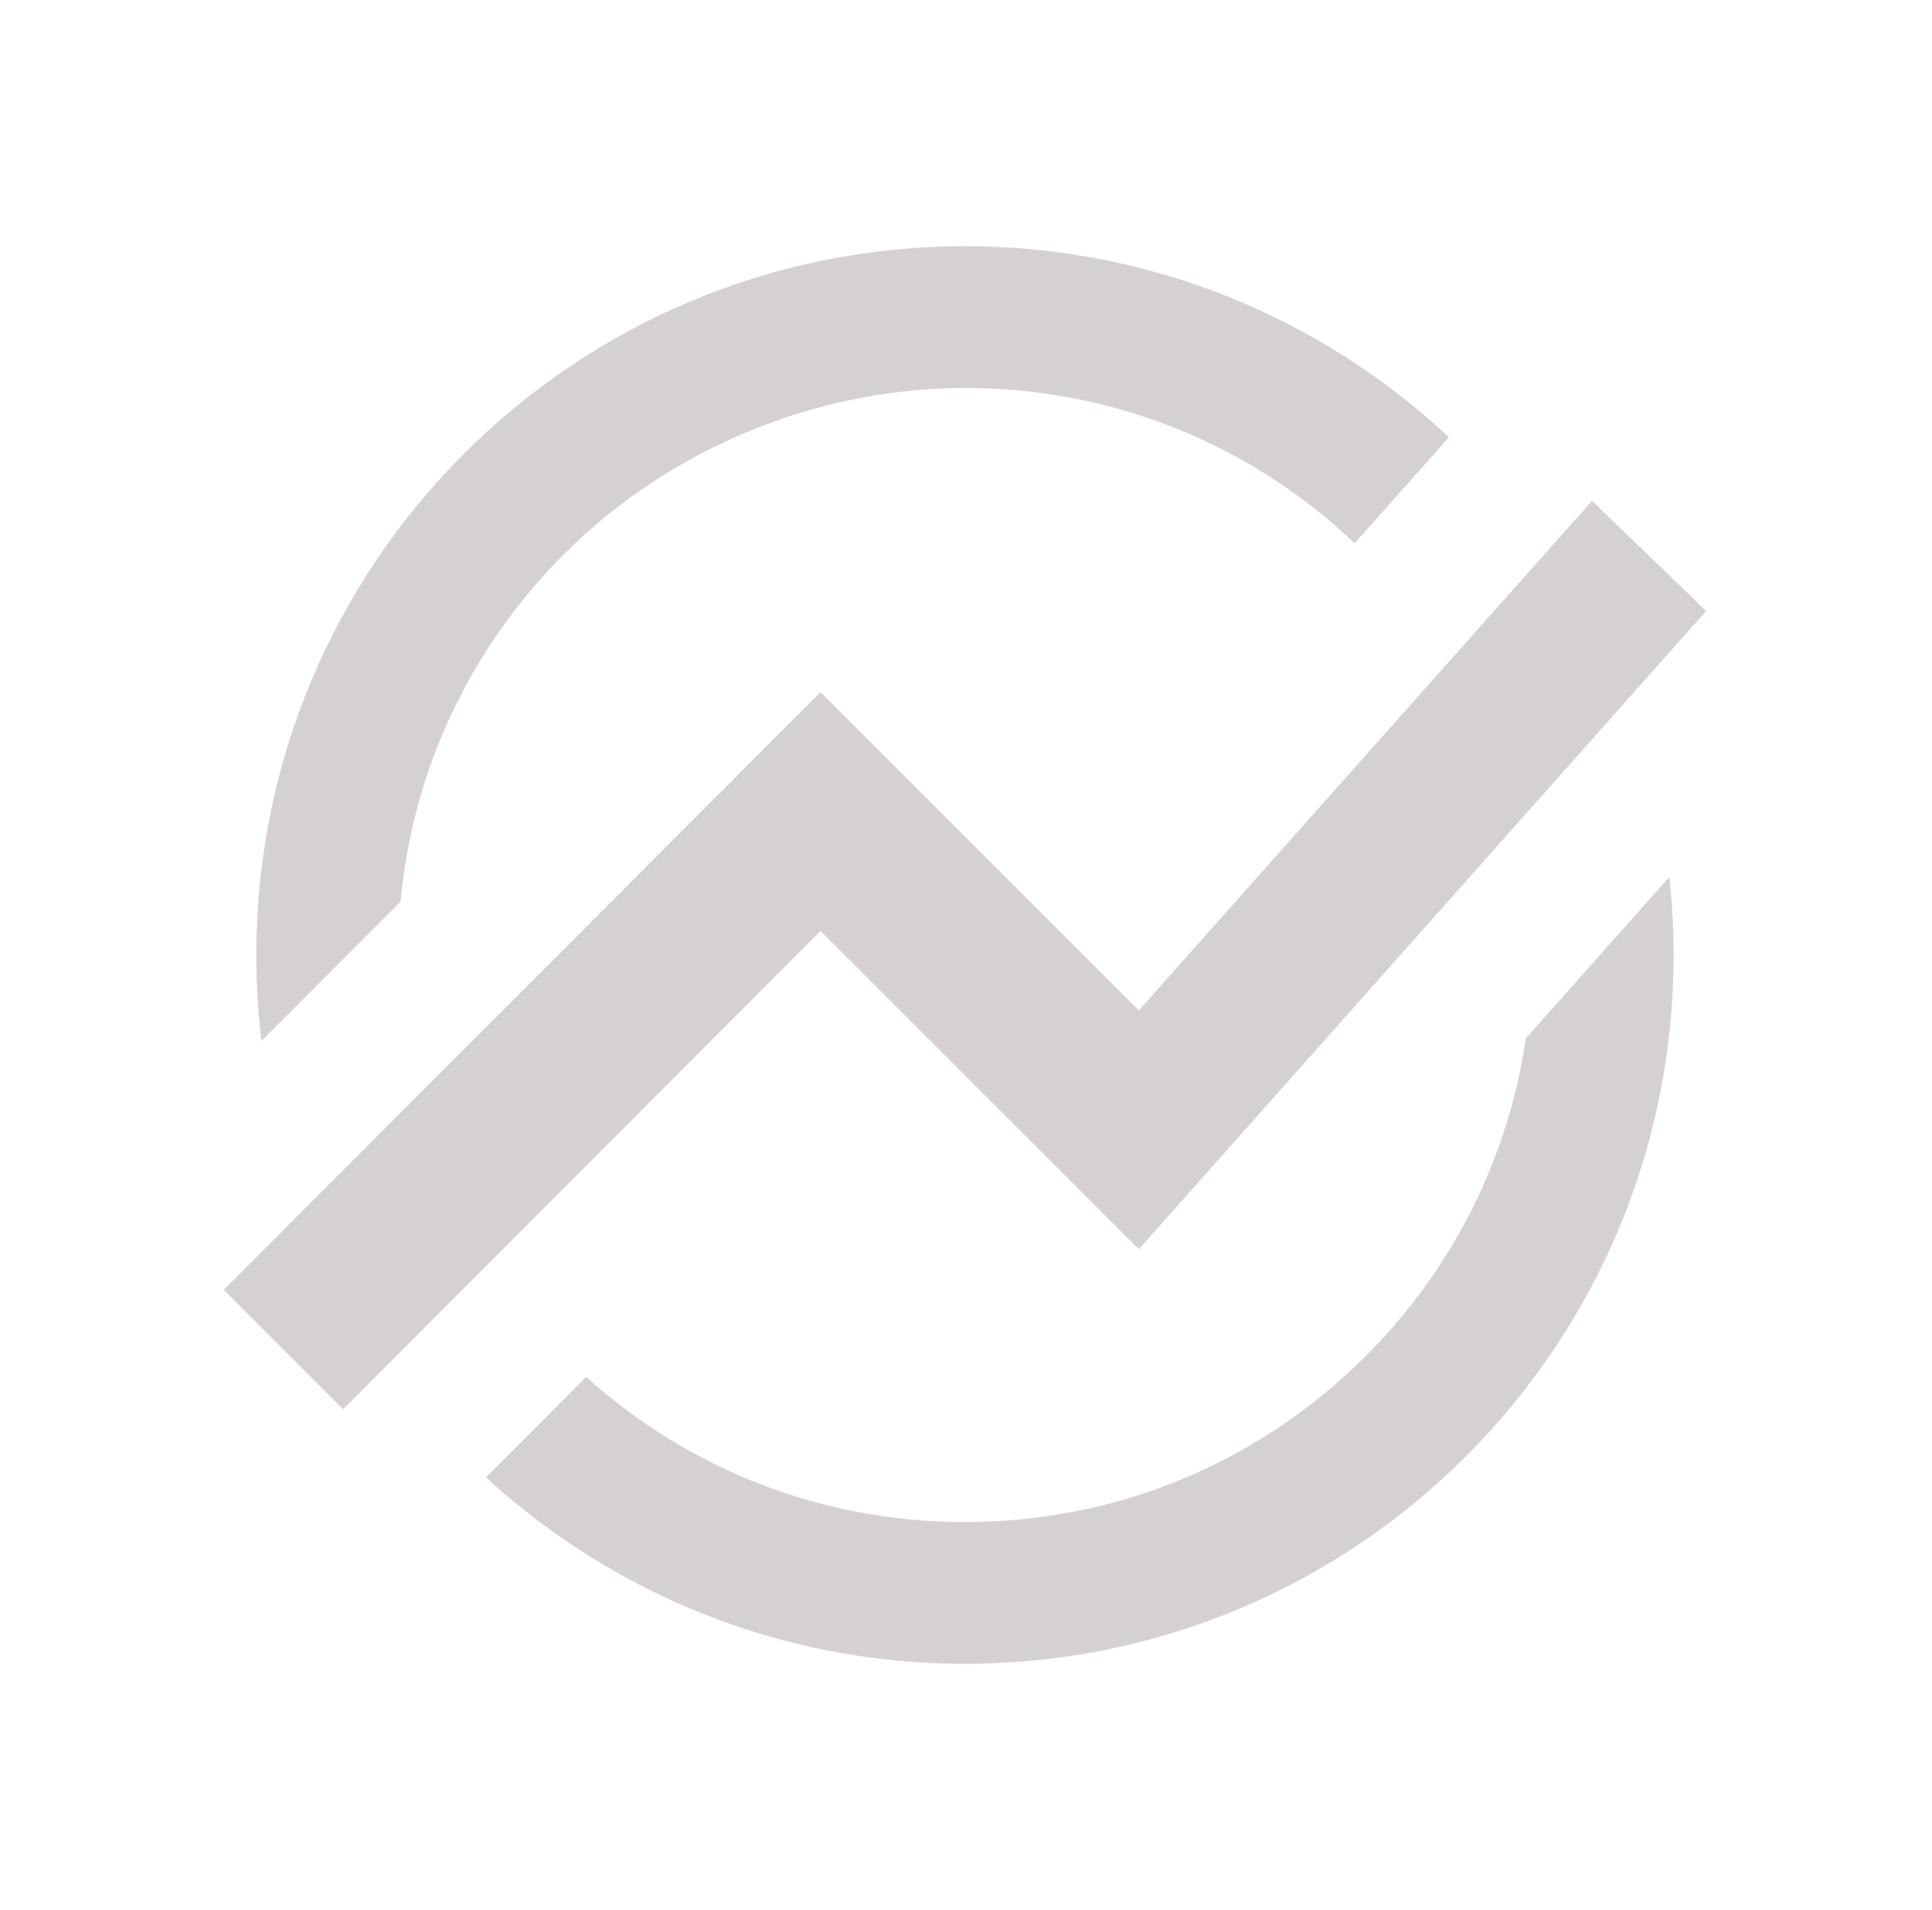 <svg width="518" height="512" viewBox="0 0 518 512" fill="none" xmlns="http://www.w3.org/2000/svg">
<g filter="url(#filter0_d_913_624)">
<path d="M448.72 256C448.72 360.93 363.65 446 258.72 446C209.21 446 164.11 427.05 130.29 396.01L157.16 369.1C185.1 394.25 220.85 408 258.72 408C299.32 408 337.49 392.19 366.2 363.48C389.57 340.11 404.39 310.47 409.1 278.35L447.58 235.07C448.33 241.94 448.72 248.93 448.72 256Z" fill="#D5D1D0"/>
<path d="M388.48 117.21L363.21 145.61C334.87 118.74 297.93 104 258.72 104C219.51 104 179.95 119.81 151.24 148.52C125.93 173.83 110.64 206.5 107.38 241.7L79.48 269.64L70.11 279.02C69.19 271.47 68.72 263.79 68.72 256C68.72 151.07 153.79 66 258.72 66C308.88 66 354.51 85.45 388.48 117.21Z" fill="#D5D1D0"/>
<path d="M426.85 134.25L305.33 270.86L220 185.53L107.78 297.9L60 345.75L92 377.75L138.84 330.83L220 249.54L305.33 334.87L457.44 163.78L426.85 134.26V134.25Z" fill="#D5D1D0"/>
</g>
<defs>
<filter id="filter0_d_913_624" x="0" y="6" width="517.44" height="500" filterUnits="userSpaceOnUse" color-interpolation-filters="sRGB">
<feFlood flood-opacity="0" result="BackgroundImageFix"/>
<feColorMatrix in="SourceAlpha" type="matrix" values="0 0 0 0 0 0 0 0 0 0 0 0 0 0 0 0 0 0 127 0" result="hardAlpha"/>
<feMorphology radius="10" operator="dilate" in="SourceAlpha" result="effect1_dropShadow_913_624"/>
<feOffset/>
<feGaussianBlur stdDeviation="25"/>
<feComposite in2="hardAlpha" operator="out"/>
<feColorMatrix type="matrix" values="0 0 0 0 0.745 0 0 0 0 0.486 0 0 0 0 0.247 0 0 0 1 0"/>
<feBlend mode="normal" in2="BackgroundImageFix" result="effect1_dropShadow_913_624"/>
<feBlend mode="normal" in="SourceGraphic" in2="effect1_dropShadow_913_624" result="shape"/>
</filter>
</defs>
</svg>
